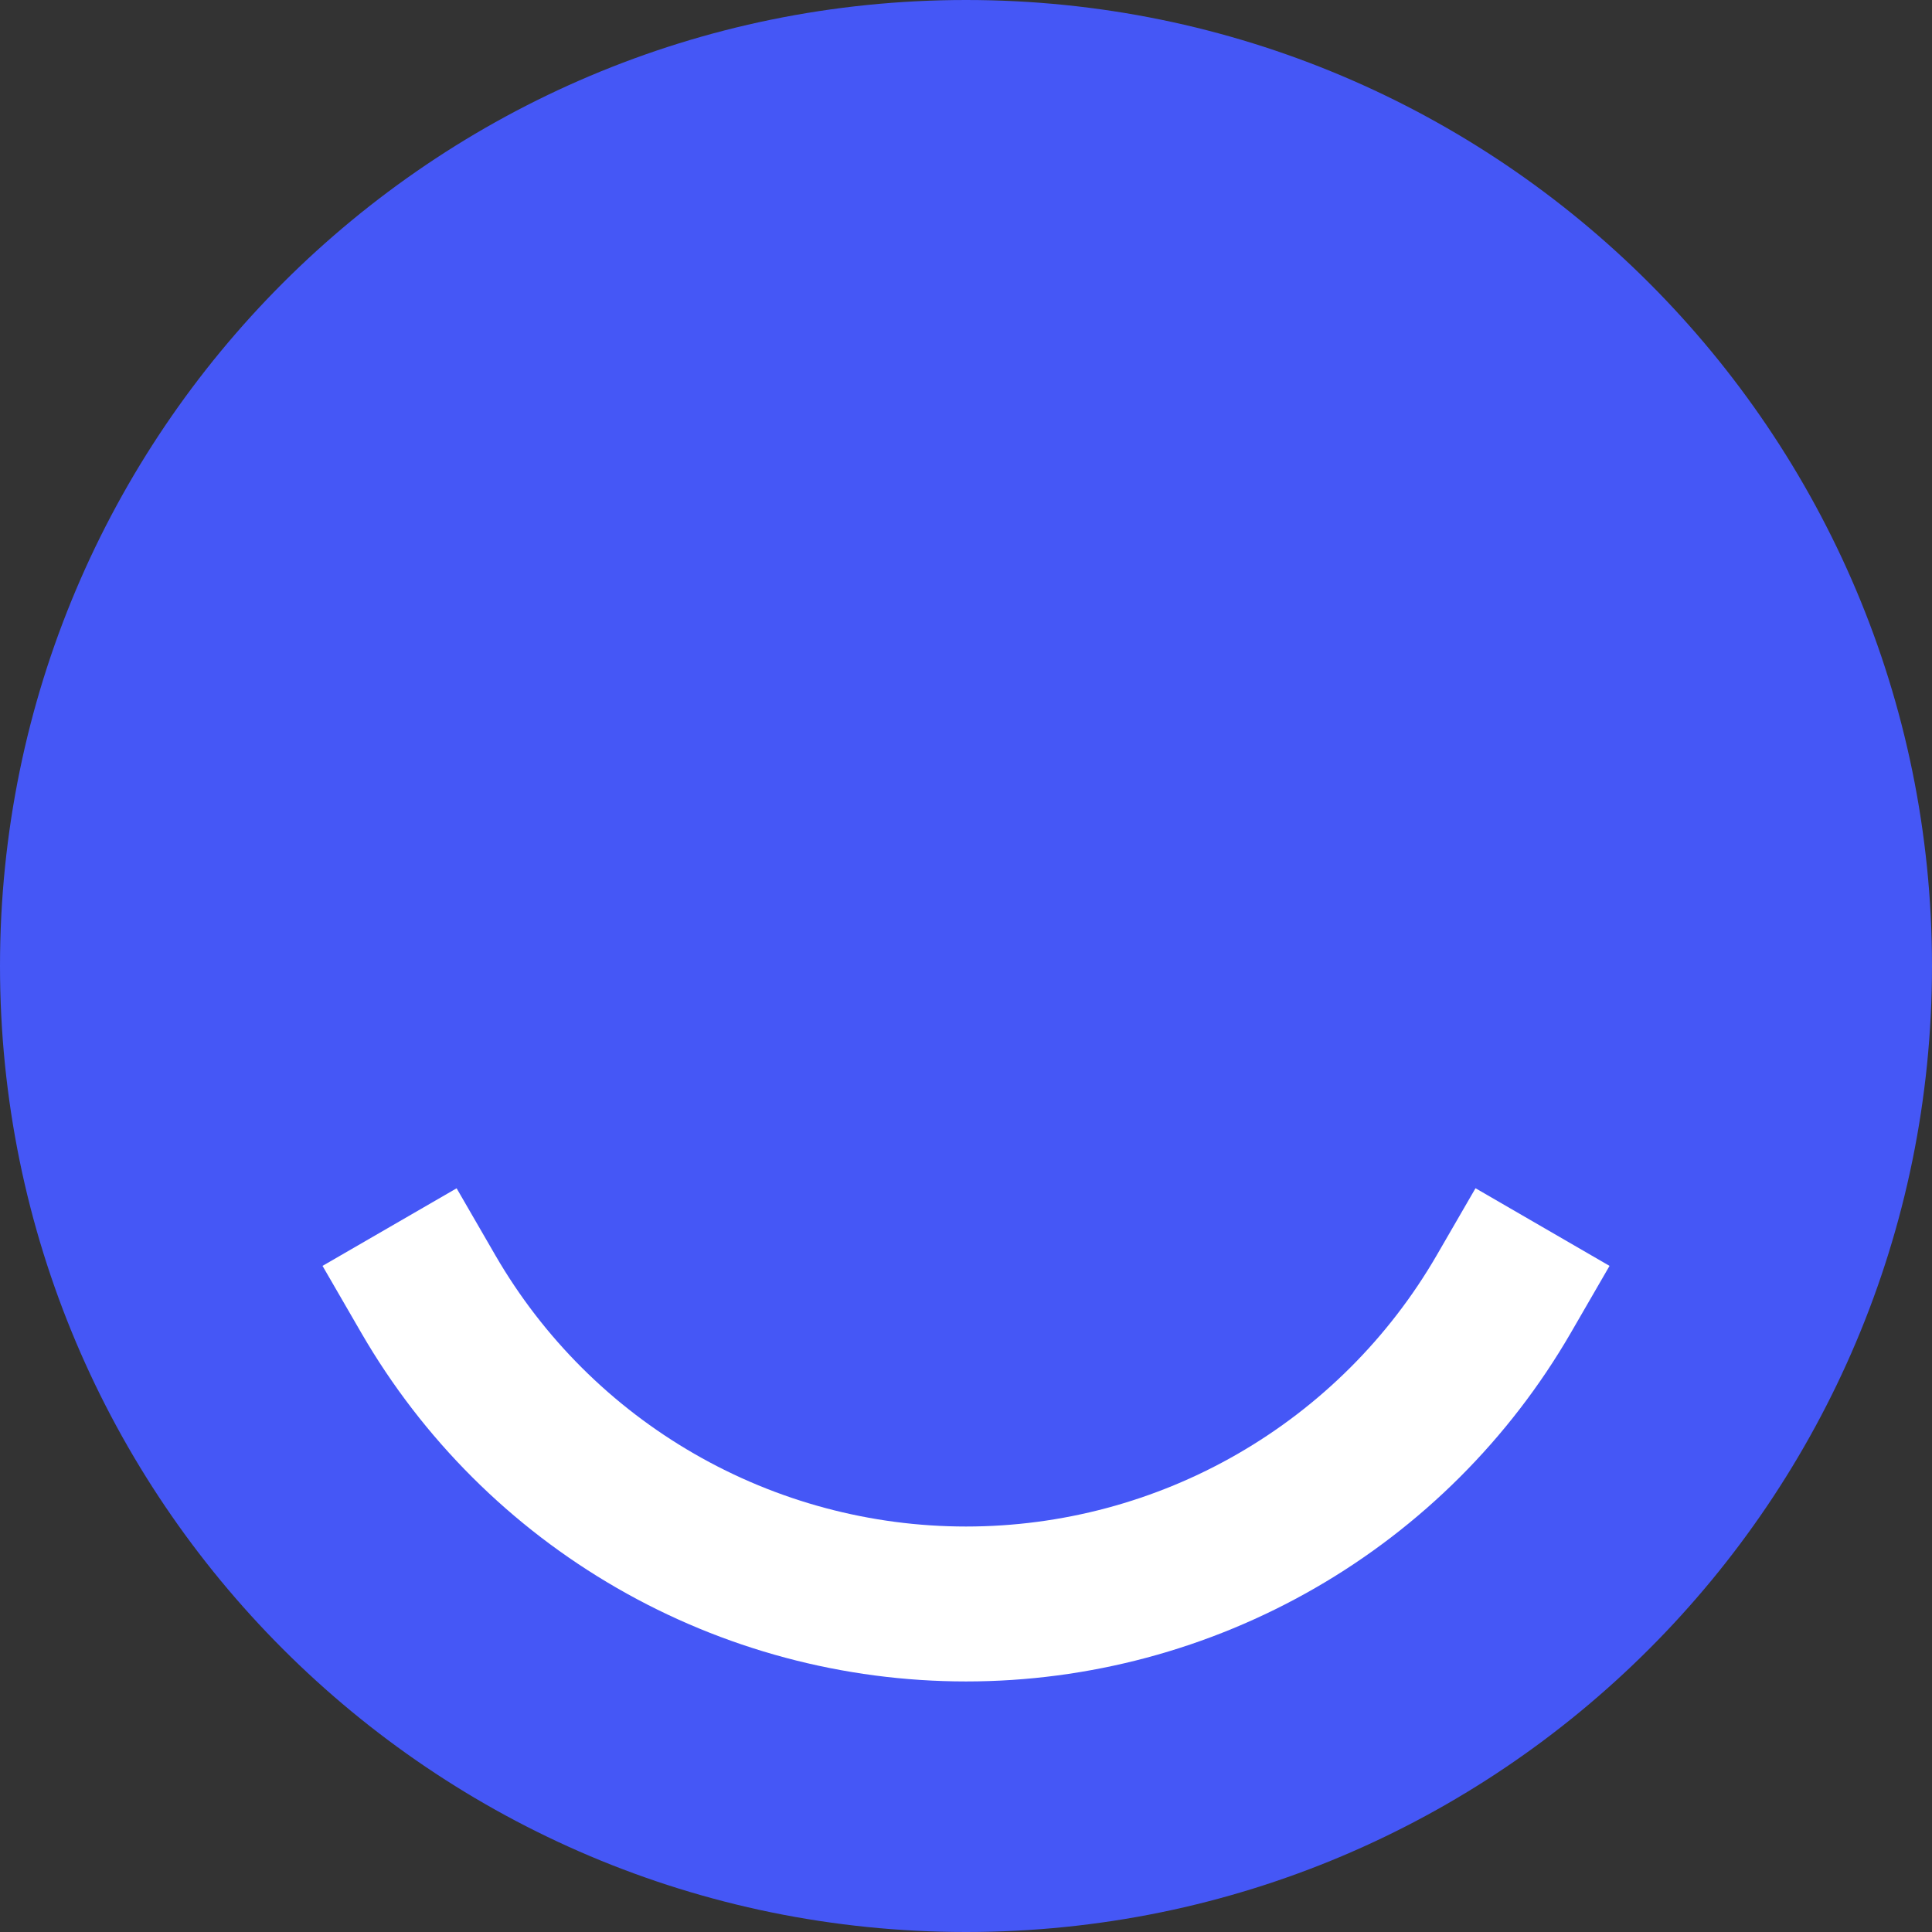 <svg width="32" height="32" viewBox="0 0 32 32" fill="none" xmlns="http://www.w3.org/2000/svg">
<rect x="0" y="0" width="32" height="32" fill="#333333" stroke="none"/>
<path fill-rule="evenodd" clip-rule="evenodd" d="M16 0C7.163 0 0 7.163 0 16C0 24.837 7.163 32 16 32C24.837 32 32 24.837 32 16C32 7.163 24.837 0 16 0Z" fill="#4557F6"/>
<path fill-rule="evenodd" clip-rule="evenodd" d="M26.659 20.967L26.017 22.077C25 23.833 23.54 25.29 21.782 26.303C20.024 27.316 18.03 27.85 16.001 27.85C13.971 27.85 11.977 27.317 10.219 26.303C8.461 25.29 7.001 23.833 5.985 22.078L5.342 20.967L7.563 19.682L8.205 20.792C8.996 22.158 10.132 23.292 11.501 24.08C12.869 24.869 14.421 25.284 16.001 25.284C17.581 25.284 19.133 24.869 20.501 24.08C21.869 23.291 23.005 22.157 23.796 20.792L24.439 19.681L26.659 20.967Z" fill="white"/>
</svg>
